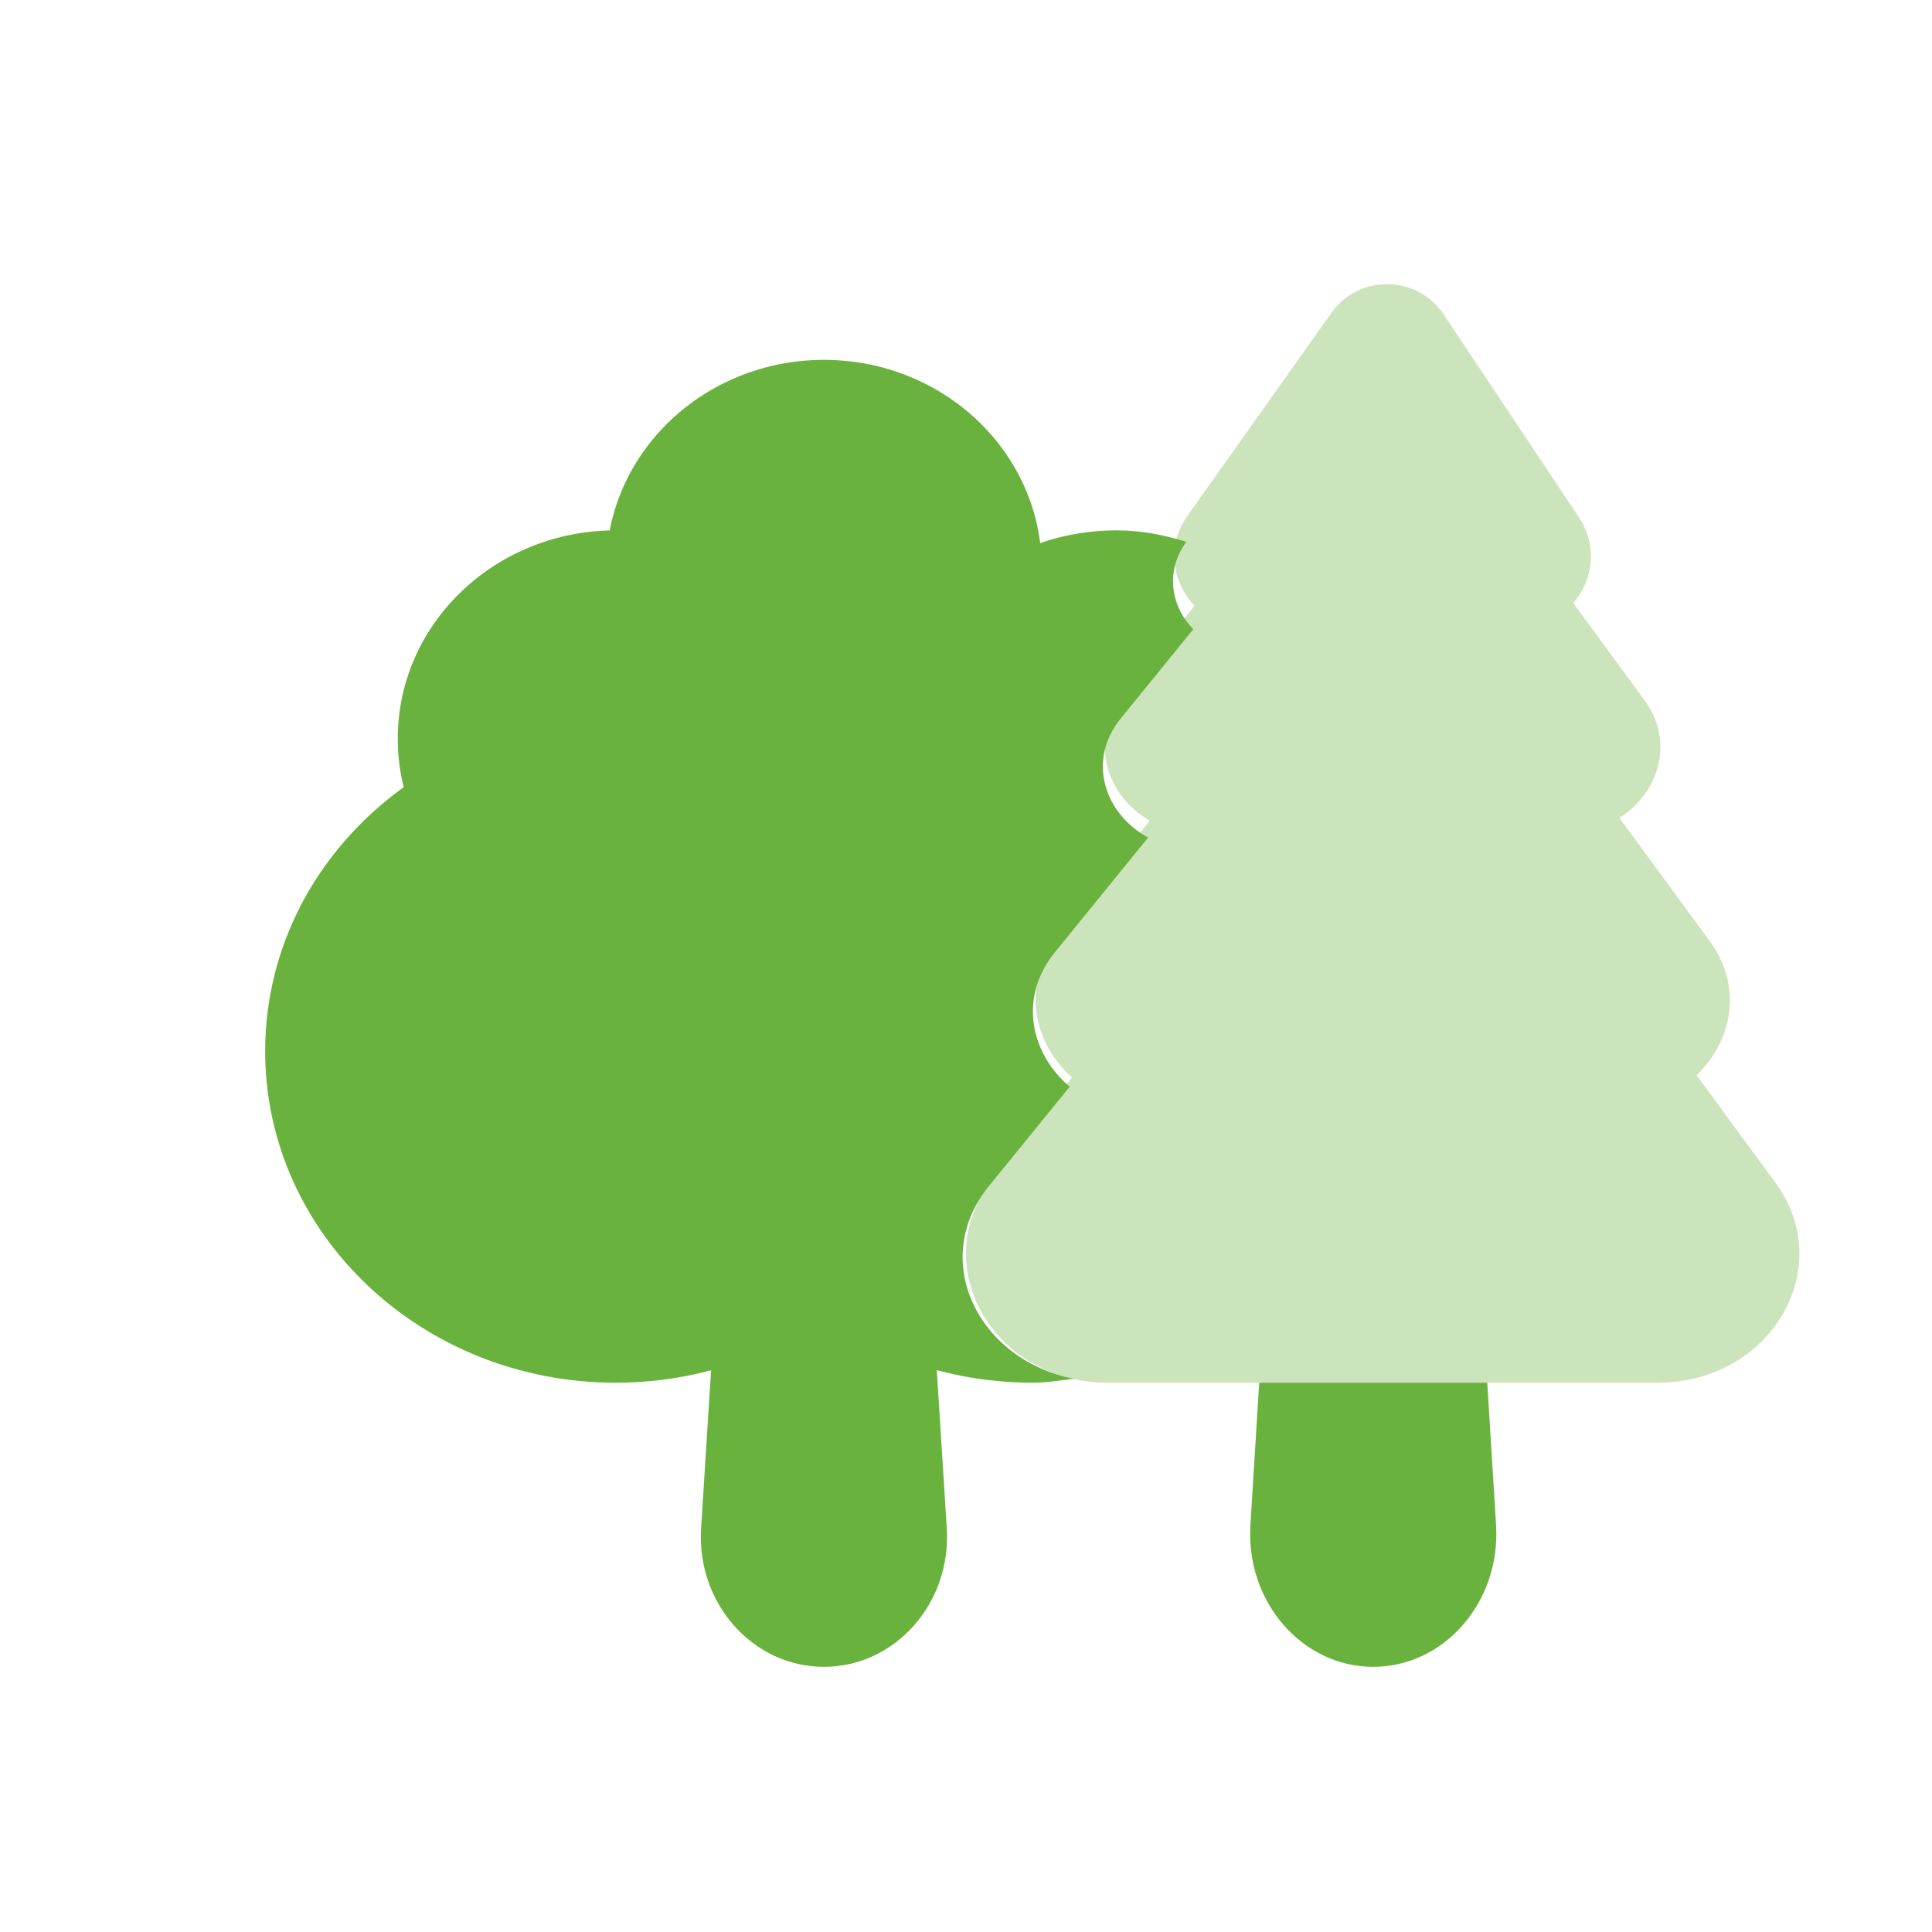 <?xml version="1.0" encoding="UTF-8"?> <svg xmlns="http://www.w3.org/2000/svg" width="102" height="102" viewBox="0 0 102 102" fill="none"> <path d="M43.5 88C39.742 88 36.765 84.641 37.015 80.681L39.794 36.656C39.926 34.599 41.544 33 43.5 33C45.456 33 47.074 34.599 47.206 36.659L49.985 80.685C50.235 84.641 47.258 88 43.5 88Z" fill="#6AB23E"></path> <path d="M32.5 73C42.717 73 51 65.165 51 55.5C51 45.835 42.717 38 32.5 38C22.283 38 14 45.835 14 55.5C14 65.165 22.283 73 32.5 73Z" fill="#6AB23E"></path> <path d="M32.5 50C38.851 50 44 45.075 44 39C44 32.925 38.851 28 32.5 28C26.149 28 21 32.925 21 39C21 45.075 26.149 50 32.5 50Z" fill="#6AB23E"></path> <path d="M43.5 41C49.851 41 55 36.075 55 30C55 23.925 49.851 19 43.5 19C37.149 19 32 23.925 32 30C32 36.075 37.149 41 43.5 41Z" fill="#6AB23E"></path> <path opacity="0.35" d="M93.735 62.441L89.57 56.764C91.465 54.963 92.019 52.077 90.277 49.699L85.496 43.182C87.59 41.855 88.426 39.147 86.82 36.965L83.061 31.84C84.095 30.643 84.37 28.827 83.362 27.319L76.216 16.597C74.815 14.502 71.746 14.462 70.294 16.514L62.693 27.229C61.575 28.806 61.897 30.759 63.06 31.977L59.257 36.853C57.493 39.115 58.407 42.026 60.698 43.32L55.825 49.565C53.911 52.016 54.538 55.057 56.599 56.884L52.389 62.278C48.88 66.776 52.422 73 58.487 73H87.513C93.478 73 97.042 66.954 93.735 62.441Z" fill="#6AB23E"></path> <path d="M66.48 73L66.015 80.515C65.765 84.565 68.742 88 72.5 88C76.258 88 79.235 84.565 78.985 80.519L78.52 73H66.48Z" fill="#6AB23E"></path> <path d="M52.222 62.604L56.474 57.373C54.393 55.601 53.759 52.652 55.693 50.275L60.615 44.218C58.3 42.962 57.378 40.139 59.159 37.946L63 33.217C61.826 32.039 61.496 30.141 62.63 28.612L62.633 28.605C61.47 28.246 60.252 28 58.963 28C52.419 28 47.111 33.038 47.111 39.25C47.111 39.275 47.118 39.299 47.118 39.324C40.581 42.038 36 48.215 36 55.422C36 65.129 44.293 73 54.519 73C55.263 73 55.97 72.873 56.693 72.793C51.648 71.801 49.019 66.538 52.222 62.604Z" fill="#6AB23E"></path> </svg> 